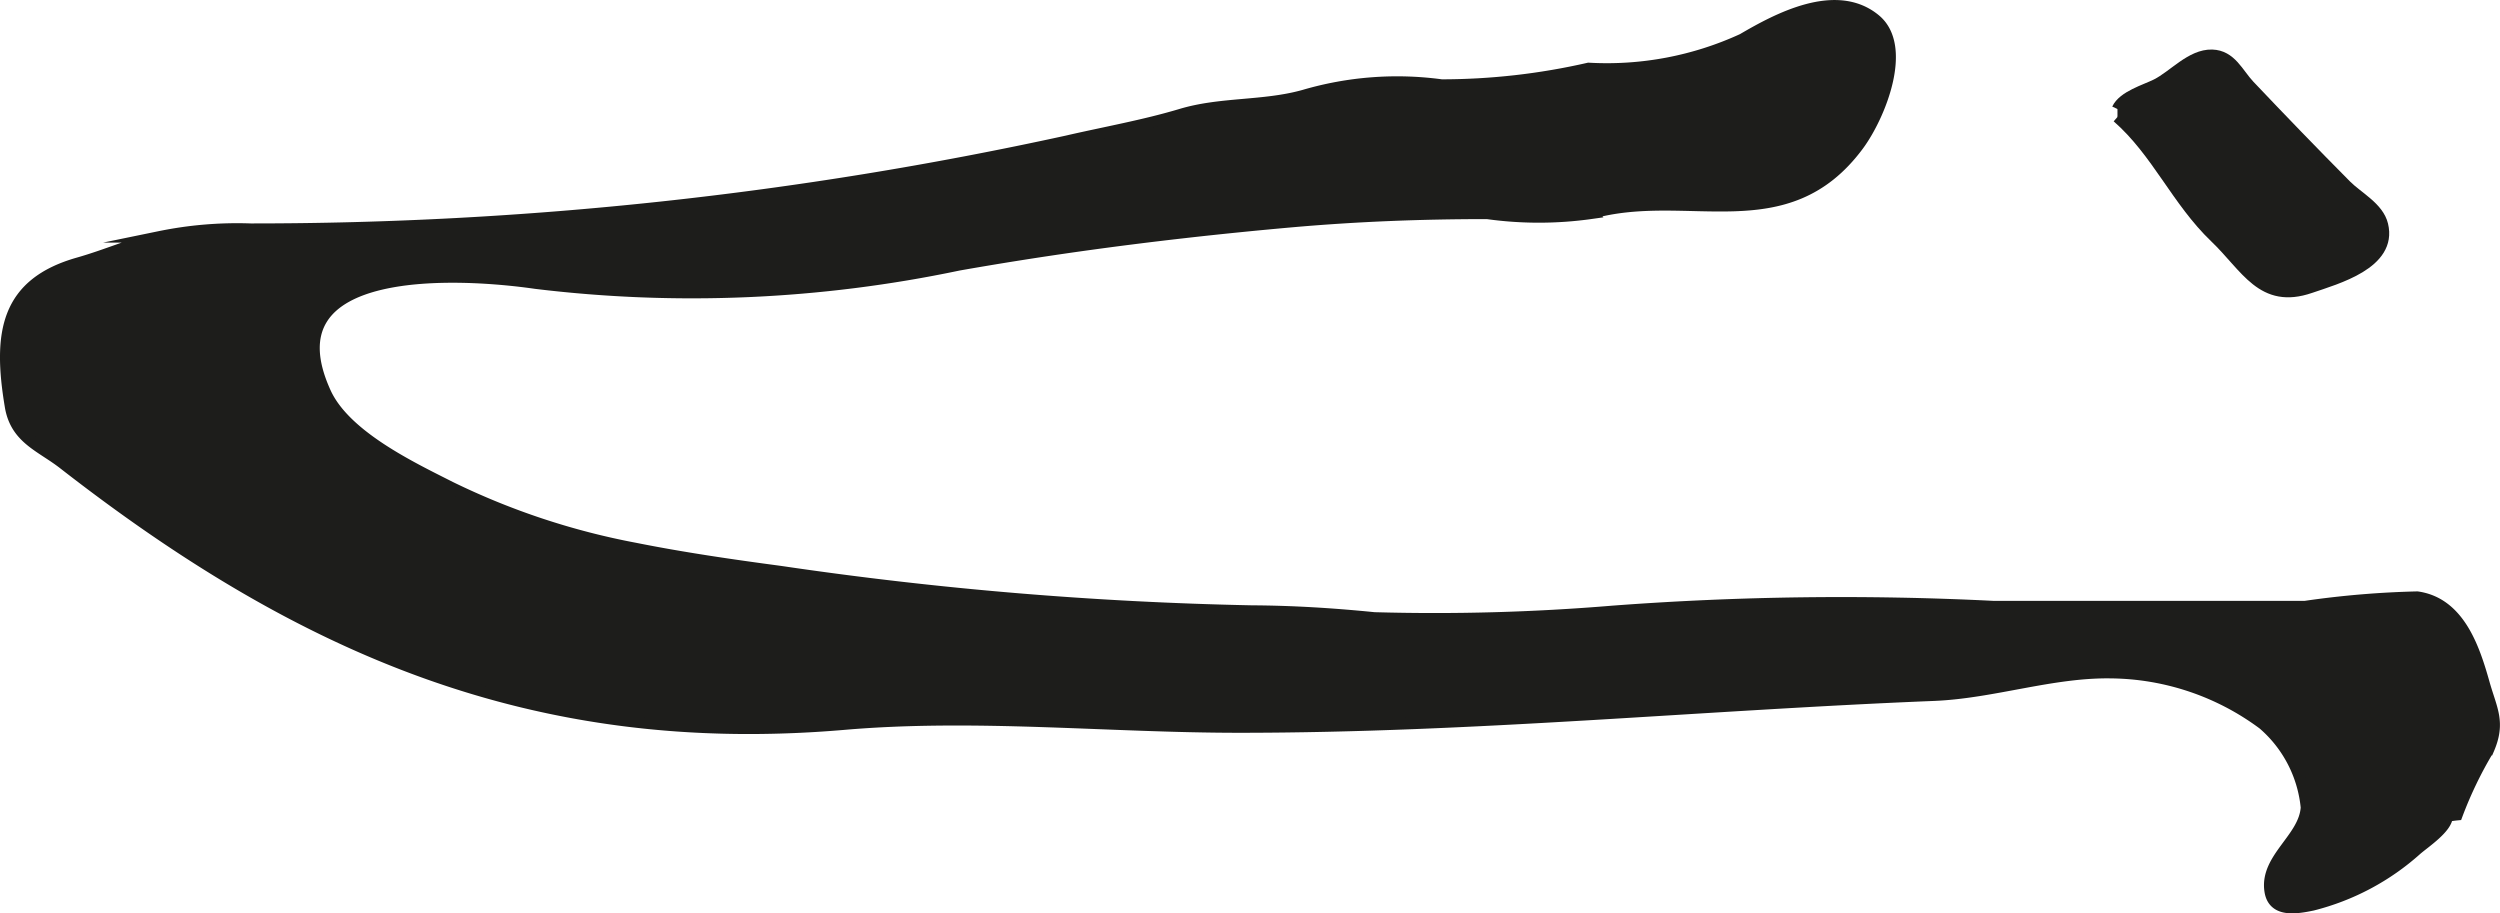 <?xml version="1.0" encoding="UTF-8"?>
<svg xmlns="http://www.w3.org/2000/svg"
     version="1.1"
     width="19.131mm"
     height="6.99mm"
     viewBox="0 0 54.231 19.813">
   <defs>
      <style type="text/css">
      .a {
        fill: #1d1d1b;
        stroke: #1d1d1b;
        stroke-miterlimit: 10;
        stroke-width: 0.25px;
        fill-rule: evenodd;
      }
    </style>
   </defs>
   <path class="a"
         d="M29.812,13.404a46.602,46.602,0,0,0,5.184-.143,66.195,66.195,0,0,1,8.238-.103h6.771a20.08,20.08,0,0,1,2.431-.205c.909.129,1.232,1.107,1.446,1.866.161.573.355.847.097,1.441a8.596,8.596,0,0,0-.681,1.411c-.072.007-.144.018-.214.03-.003.252-.475.564-.664.726a5.328,5.328,0,0,1-2.259,1.202c-.356.074-.846.157-.915-.302-.11-.709.745-1.136.787-1.812a2.736,2.736,0,0,0-.938-1.811,5.623,5.623,0,0,0-3.299-1.114c-1.284-.021-2.56.436-3.844.489-5.052.203-9.994.691-15.065.691-2.858,0-5.723-.308-8.579-.063-6.73.576-11.79-1.648-16.933-5.654-.493-.382-1.032-.543-1.147-1.244C-.037,7.22.127,6.152,1.709,5.705c.591-.168,1.157-.418,1.754-.568a8.356,8.356,0,0,1,1.975-.166,82.614,82.614,0,0,0,17.708-1.908c.822-.19,1.671-.339,2.48-.582.867-.259,1.783-.165,2.66-.41a7.159,7.159,0,0,1,2.984-.226,14.315,14.315,0,0,0,3.19-.361,7.046,7.046,0,0,0,3.343-.634c.758-.445,2.032-1.126,2.878-.42.701.586.102,2.077-.37,2.717-1.564,2.113-3.692.89-5.794,1.478a8.108,8.108,0,0,1-2.257.002c-1.414,0-2.81.053-4.234.178-1.542.137-3.079.309-4.611.524q-1.312.185-2.618.415a28.114,28.114,0,0,1-9.176.397c-1.611-.233-5.867-.495-4.566,2.371.425.941,1.856,1.621,2.718,2.057a15.77,15.77,0,0,0,4.004,1.328c1.045.209,2.102.362,3.158.503a81.216,81.216,0,0,0,10.21.855C28.049,13.26,28.913,13.314,29.812,13.404Z"/>
   <path class="a"
         d="M45.933,2.364c.129-.275.602-.407.846-.529.373-.186.754-.648,1.205-.636.41.011.558.394.804.656.686.724,1.397,1.46,2.102,2.17.255.256.7.477.79.853.203.835-.994,1.16-1.564,1.356-1.045.36-1.382-.439-2.06-1.087-.835-.799-1.257-1.853-2.123-2.61"/>
</svg>
